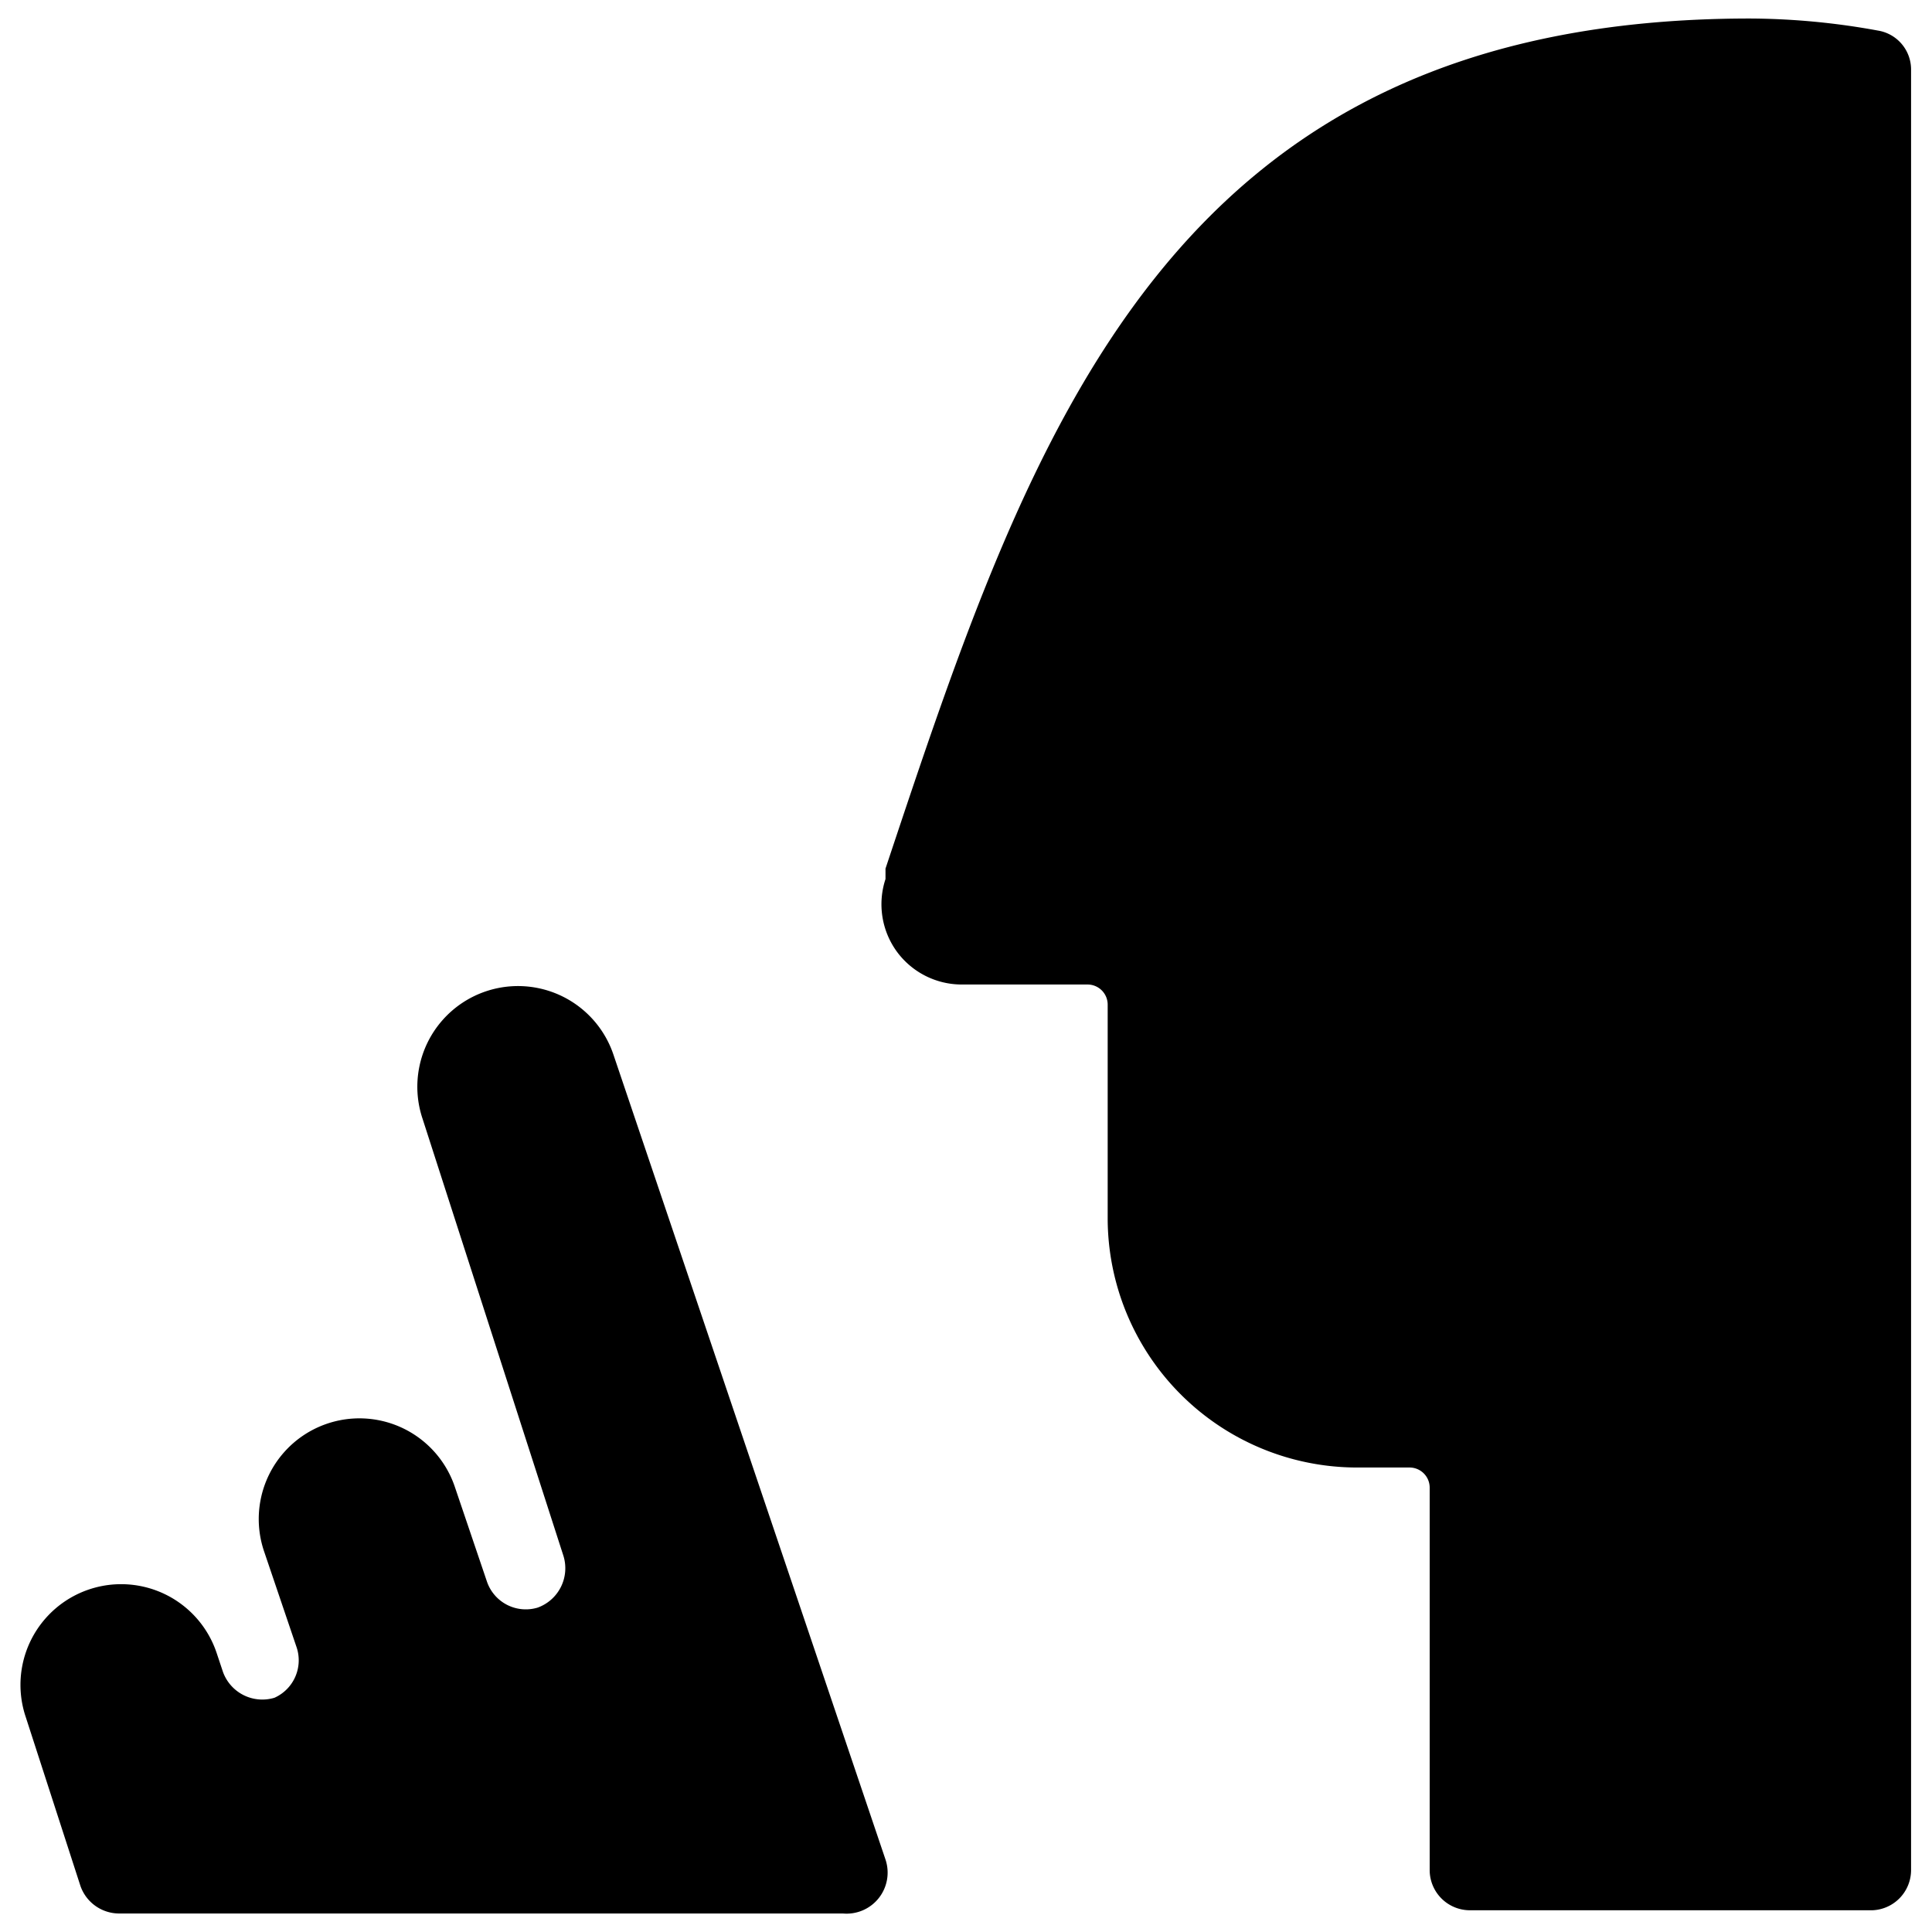 <svg xmlns="http://www.w3.org/2000/svg" viewBox="0 0 24 24"><g><path d="M23.74 23.23V0.87a0.49 0.49 0 0 0 -0.41 -0.49 9 9 0 0 0 -1.59 -0.15C14.49 0.23 12.81 5.36 11 10.79l0 0.13a1 1 0 0 0 0.14 0.9 1 1 0 0 0 0.81 0.41h1.56a0.25 0.25 0 0 1 0.25 0.25v2.66a3.1 3.1 0 0 0 3.11 3.09h0.64a0.25 0.25 0 0 1 0.25 0.25v4.75a0.5 0.5 0 0 0 0.5 0.5h5a0.5 0.5 0 0 0 0.48 -0.5Z" fill="#000000" stroke-width="1"></path><path d="M3.41 21.09a0.52 0.52 0 0 1 -0.64 -0.32l-0.08 -0.24a1.25 1.25 0 0 0 -2.37 0.8l0.68 2.1a0.51 0.51 0 0 0 0.47 0.34h9a0.51 0.51 0 0 0 0.53 -0.67l-3.38 -10a1.25 1.25 0 0 0 -2.37 0.8L7 19.33a0.52 0.52 0 0 1 -0.32 0.64 0.51 0.51 0 0 1 -0.63 -0.32l-0.4 -1.18a1.25 1.25 0 1 0 -2.37 0.8l0.4 1.18a0.51 0.51 0 0 1 -0.27 0.64Z" fill="#000000" stroke-width="1"></path></g></svg>